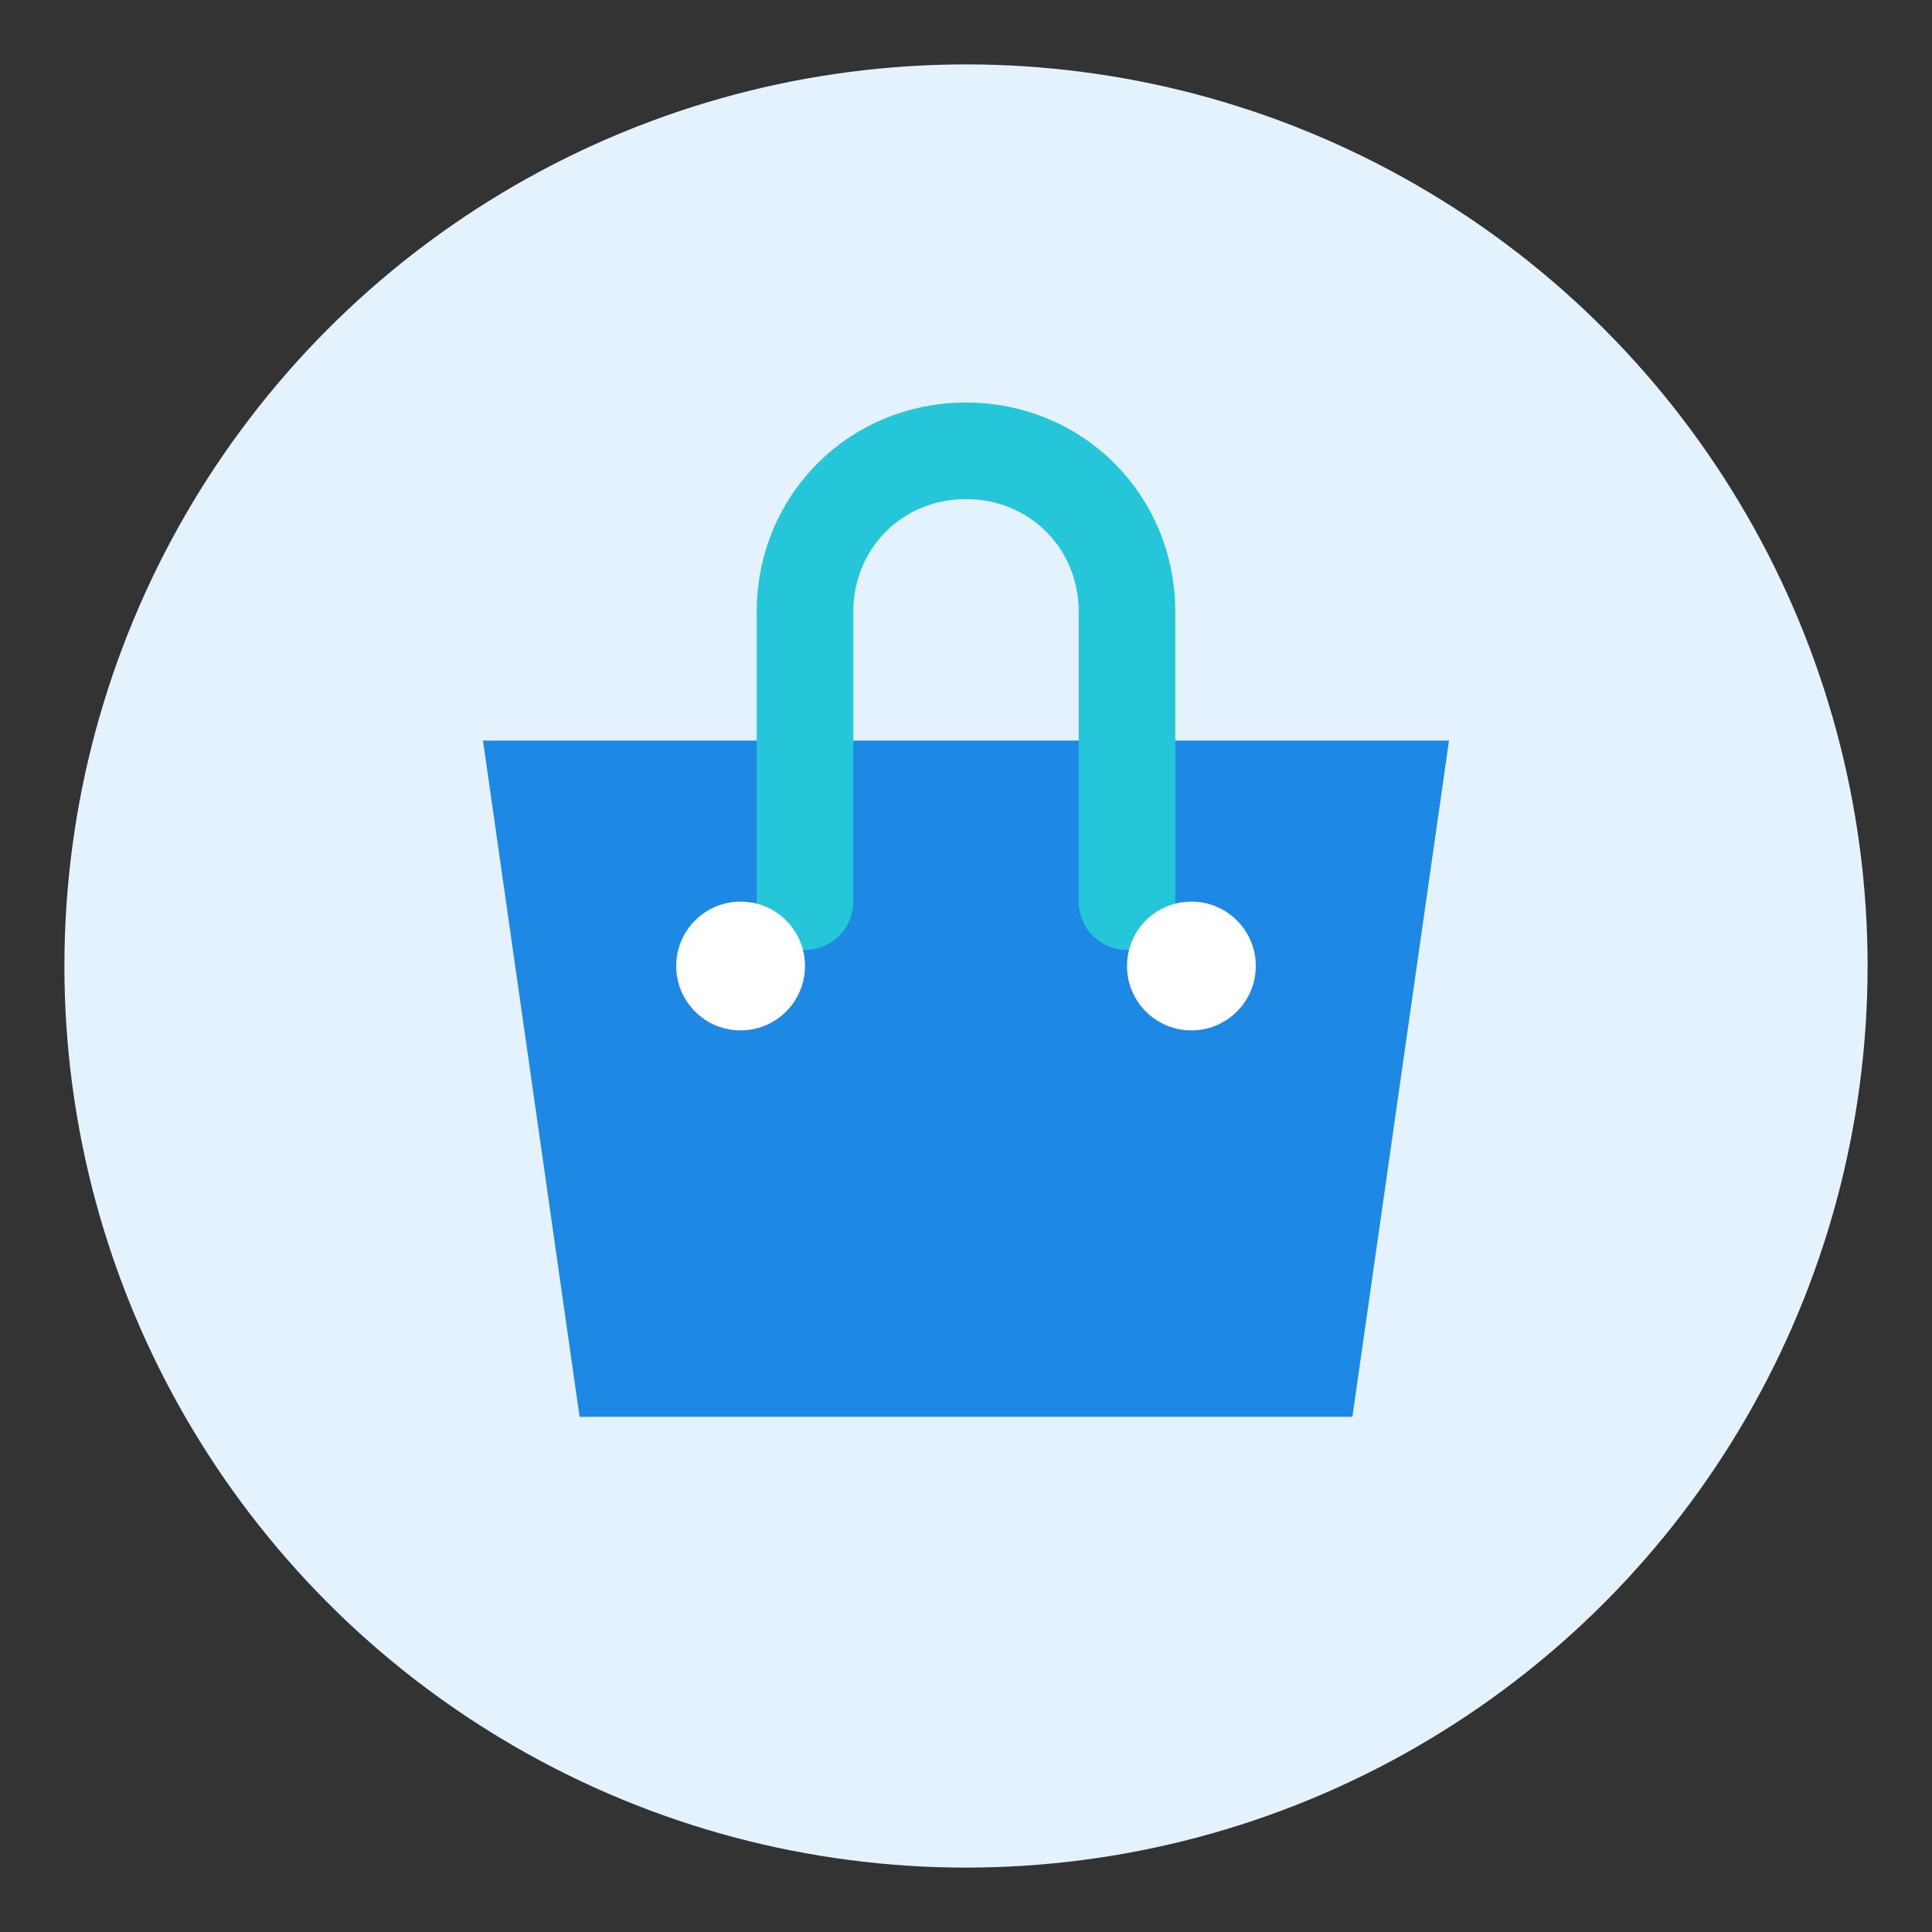 <svg xmlns="http://www.w3.org/2000/svg" width="60" height="60" viewBox="0 0 60 60">
  <rect x="0" y="0" width="60" height="60" fill="#333333" stroke="none"/>
  <circle cx="30" cy="30" r="28" fill="#e3f2fd"/>
  <path d="M45,23 L15,23 L18,44 L42,44 L45,23 Z" fill="#1e88e5"/>
  <path d="M25,28 L25,19 C25,16.2 27.2,14 30,14 C32.8,14 35,16.2 35,19 L35,28" stroke="#26c6da" stroke-width="3" fill="none" stroke-linecap="round"/>
  <circle cx="23" cy="30" r="2" fill="white"/>
  <circle cx="37" cy="30" r="2" fill="white"/>
</svg> 